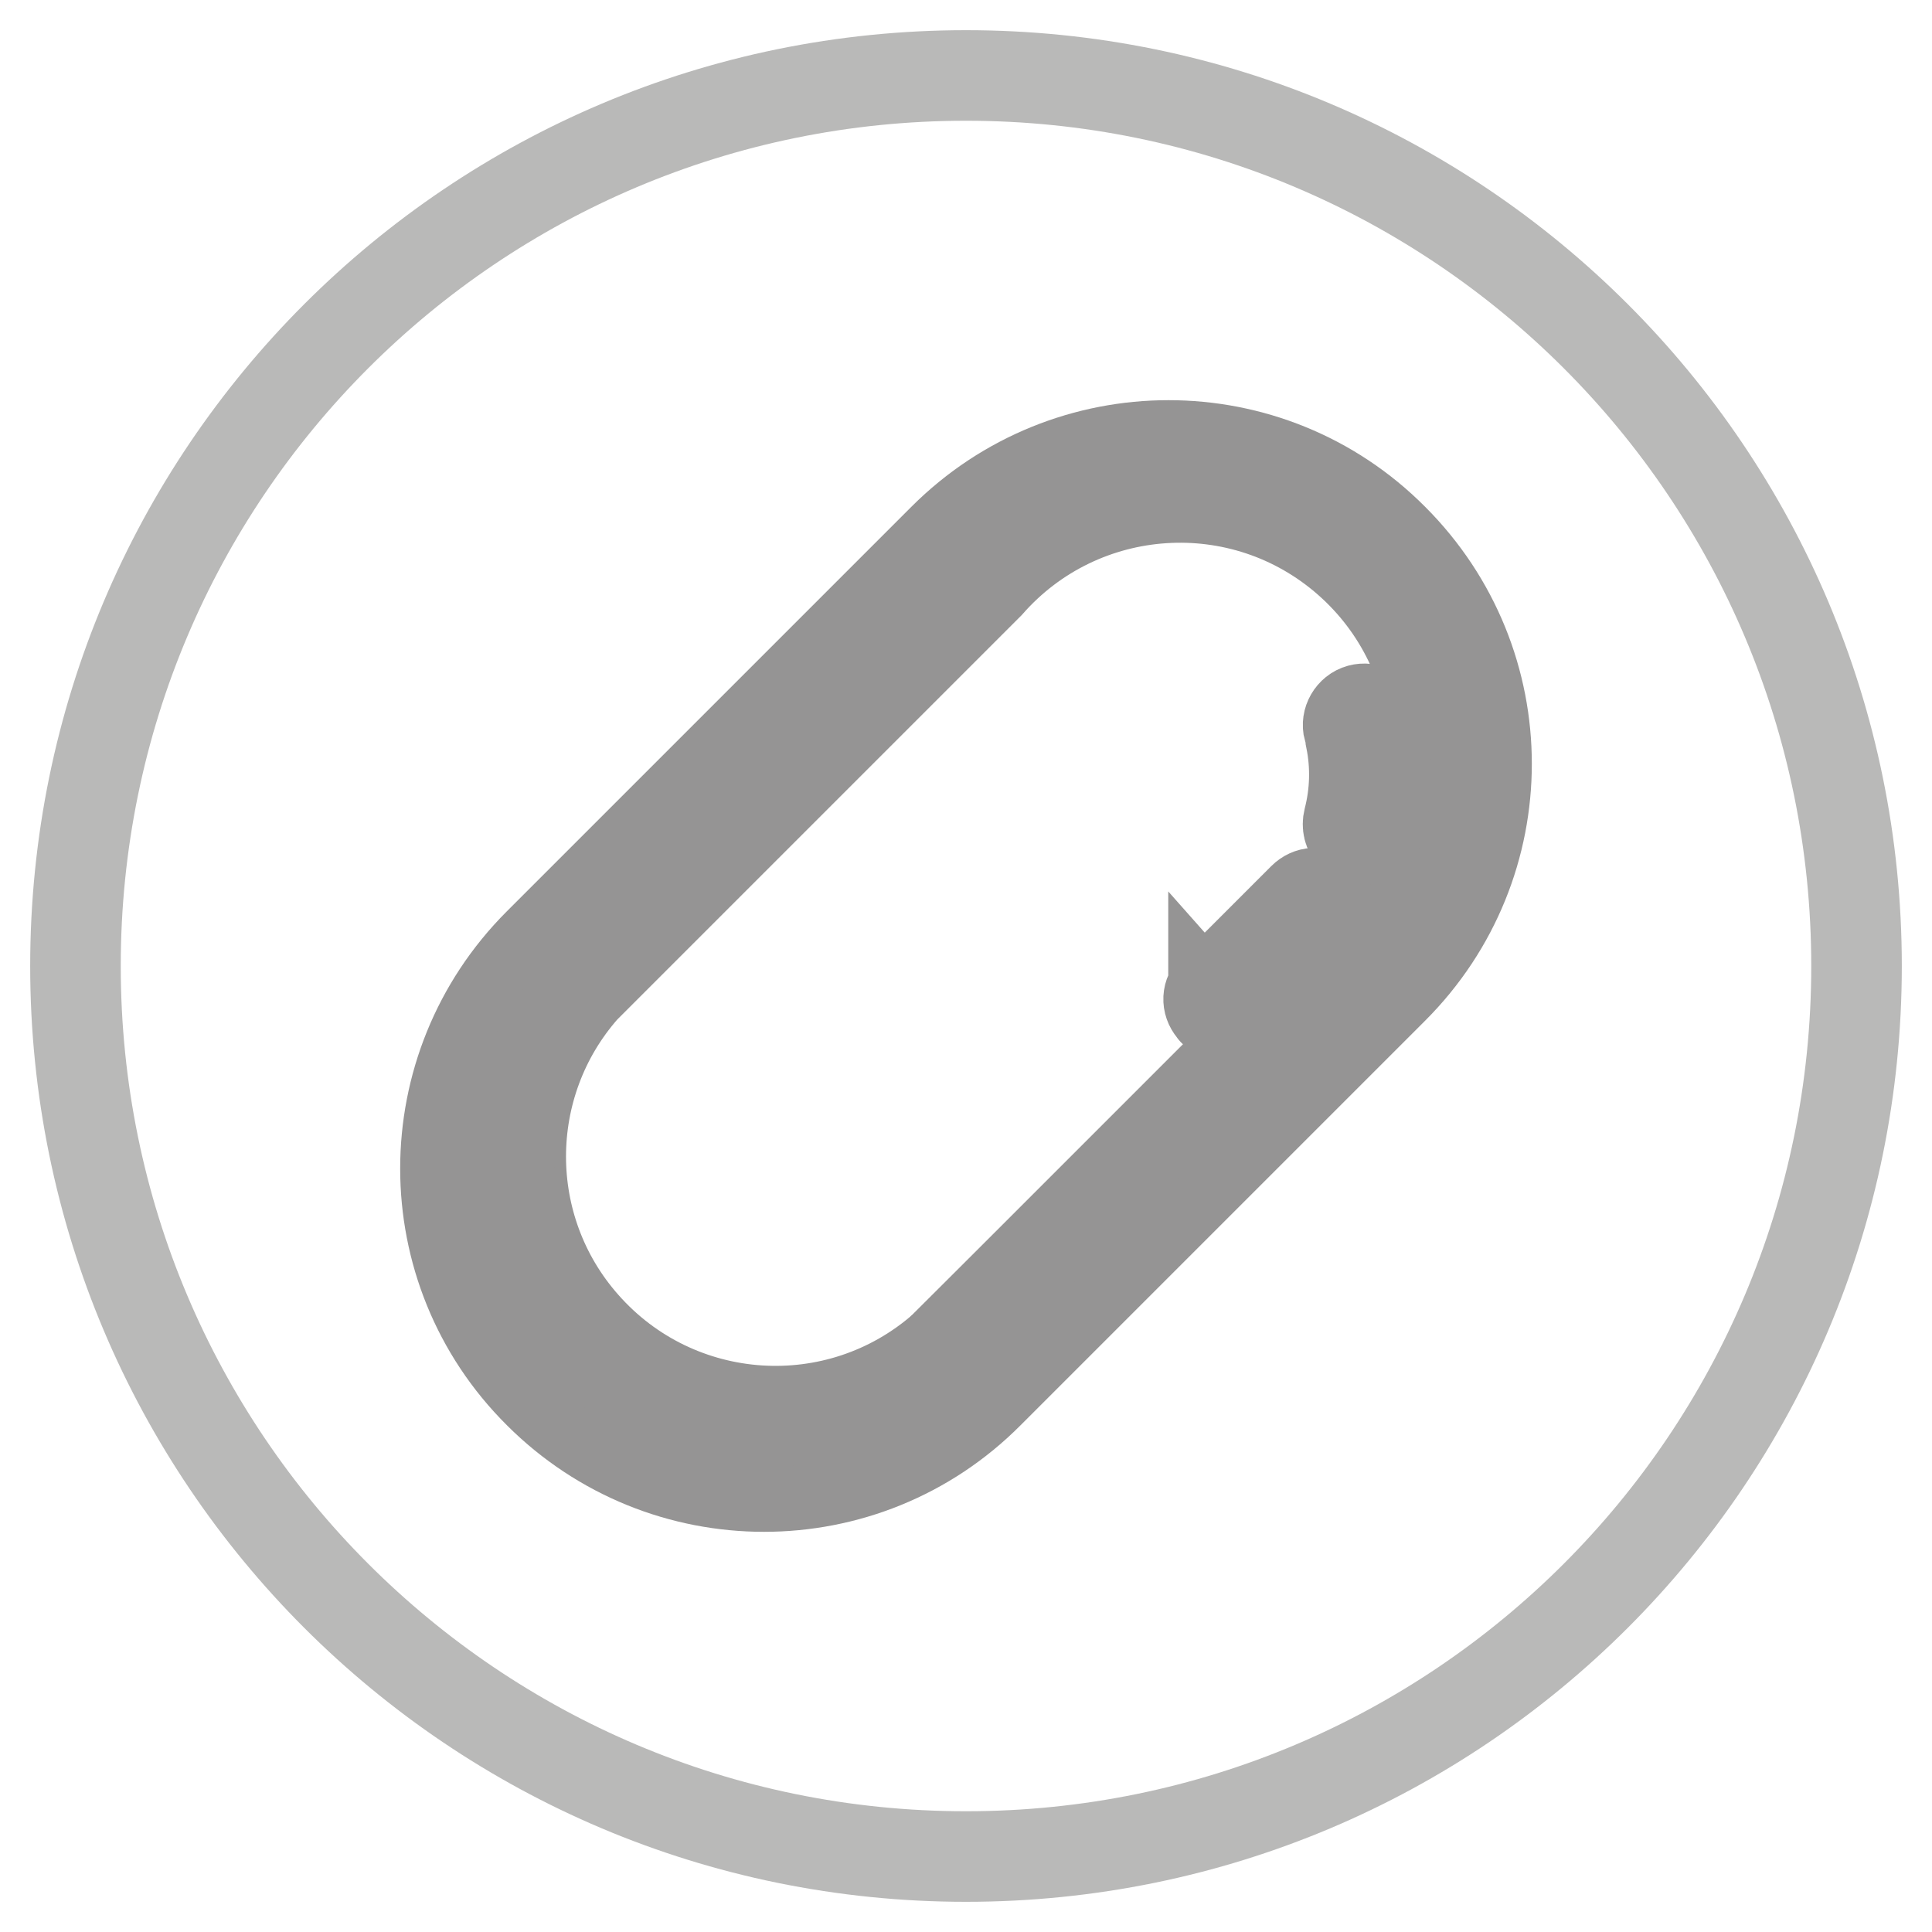 <?xml version="1.0" encoding="utf-8"?>
<!-- Svg Vector Icons : http://www.onlinewebfonts.com/icon -->
<!DOCTYPE svg PUBLIC "-//W3C//DTD SVG 1.1//EN" "http://www.w3.org/Graphics/SVG/1.1/DTD/svg11.dtd">
<svg version="1.1" xmlns="http://www.w3.org/2000/svg" xmlns:xlink="http://www.w3.org/1999/xlink" x="0px" y="0px" viewBox="0 0 256 256" enable-background="new 0 0 256 256" xml:space="preserve">
<g> <path stroke-width="12" fill-opacity="0" stroke="#b9b9b8"  d="M10,128c0,65.2,52.8,118,118,118c65.2,0,118-52.8,118-118c0-65.2-52.8-118-118-118C62.8,10,10,62.8,10,128z "/> <path stroke-width="12" fill-opacity="0" stroke="#959494"  d="M184.6,71.4c-16.4-16.5-43.1-16.5-59.6,0c0,0,0,0,0,0L71.4,125c-16.5,16.5-16.5,43.2,0,59.6 c16.5,16.5,43.2,16.5,59.6,0l53.6-53.6C201.1,114.5,201.1,87.9,184.6,71.4C184.7,71.4,184.7,71.4,184.6,71.4L184.6,71.4z  M125,178.6c-14,12.3-35.3,10.9-47.6-3.1c-11.2-12.7-11.2-31.8,0-44.5L131,77.4c12.3-14,33.6-15.4,47.6-3.1 c14,12.3,15.4,33.6,3.1,47.6c-1,1.1-2,2.1-3.1,3.1L125,178.6z"/> <path stroke-width="12" fill-opacity="0" stroke="#959494"  d="M160.8,133.9c-0.8-0.8-0.9-2-0.1-2.9c0,0,0.1-0.1,0.1-0.1l11.9-11.9c0.8-0.8,2-0.9,2.9-0.1 c0,0,0.1,0.1,0.1,0.1c0.8,0.8,0.8,2.2,0,3c0,0,0,0,0,0l-11.9,11.9C163,134.8,161.6,134.8,160.8,133.9 C160.8,134,160.8,133.9,160.8,133.9L160.8,133.9z M179.2,110.7c-0.5-0.5-0.7-1.3-0.5-2.1c0.9-3.5,1-7.1,0.3-10.6 c0-0.5,0-0.9-0.3-1.4c-0.3-1.1,0.4-2.3,1.5-2.6c1.1-0.3,2.2,0.3,2.5,1.4c0,0,0,0.1,0,0.1c0,0.5,0.3,1.1,0.4,1.6 c0.8,4.2,0.7,8.5-0.4,12.6c-0.3,1.1-1.5,1.8-2.6,1.5c0,0,0,0,0,0C179.8,111.2,179.5,111,179.2,110.7L179.2,110.7z M151.9,151.9 L125,178.6c-13.2,13.1-34.4,13.1-47.6,0c-13.2-13.2-13.2-34.5,0-47.7l26.8-26.8"/></g>
</svg>